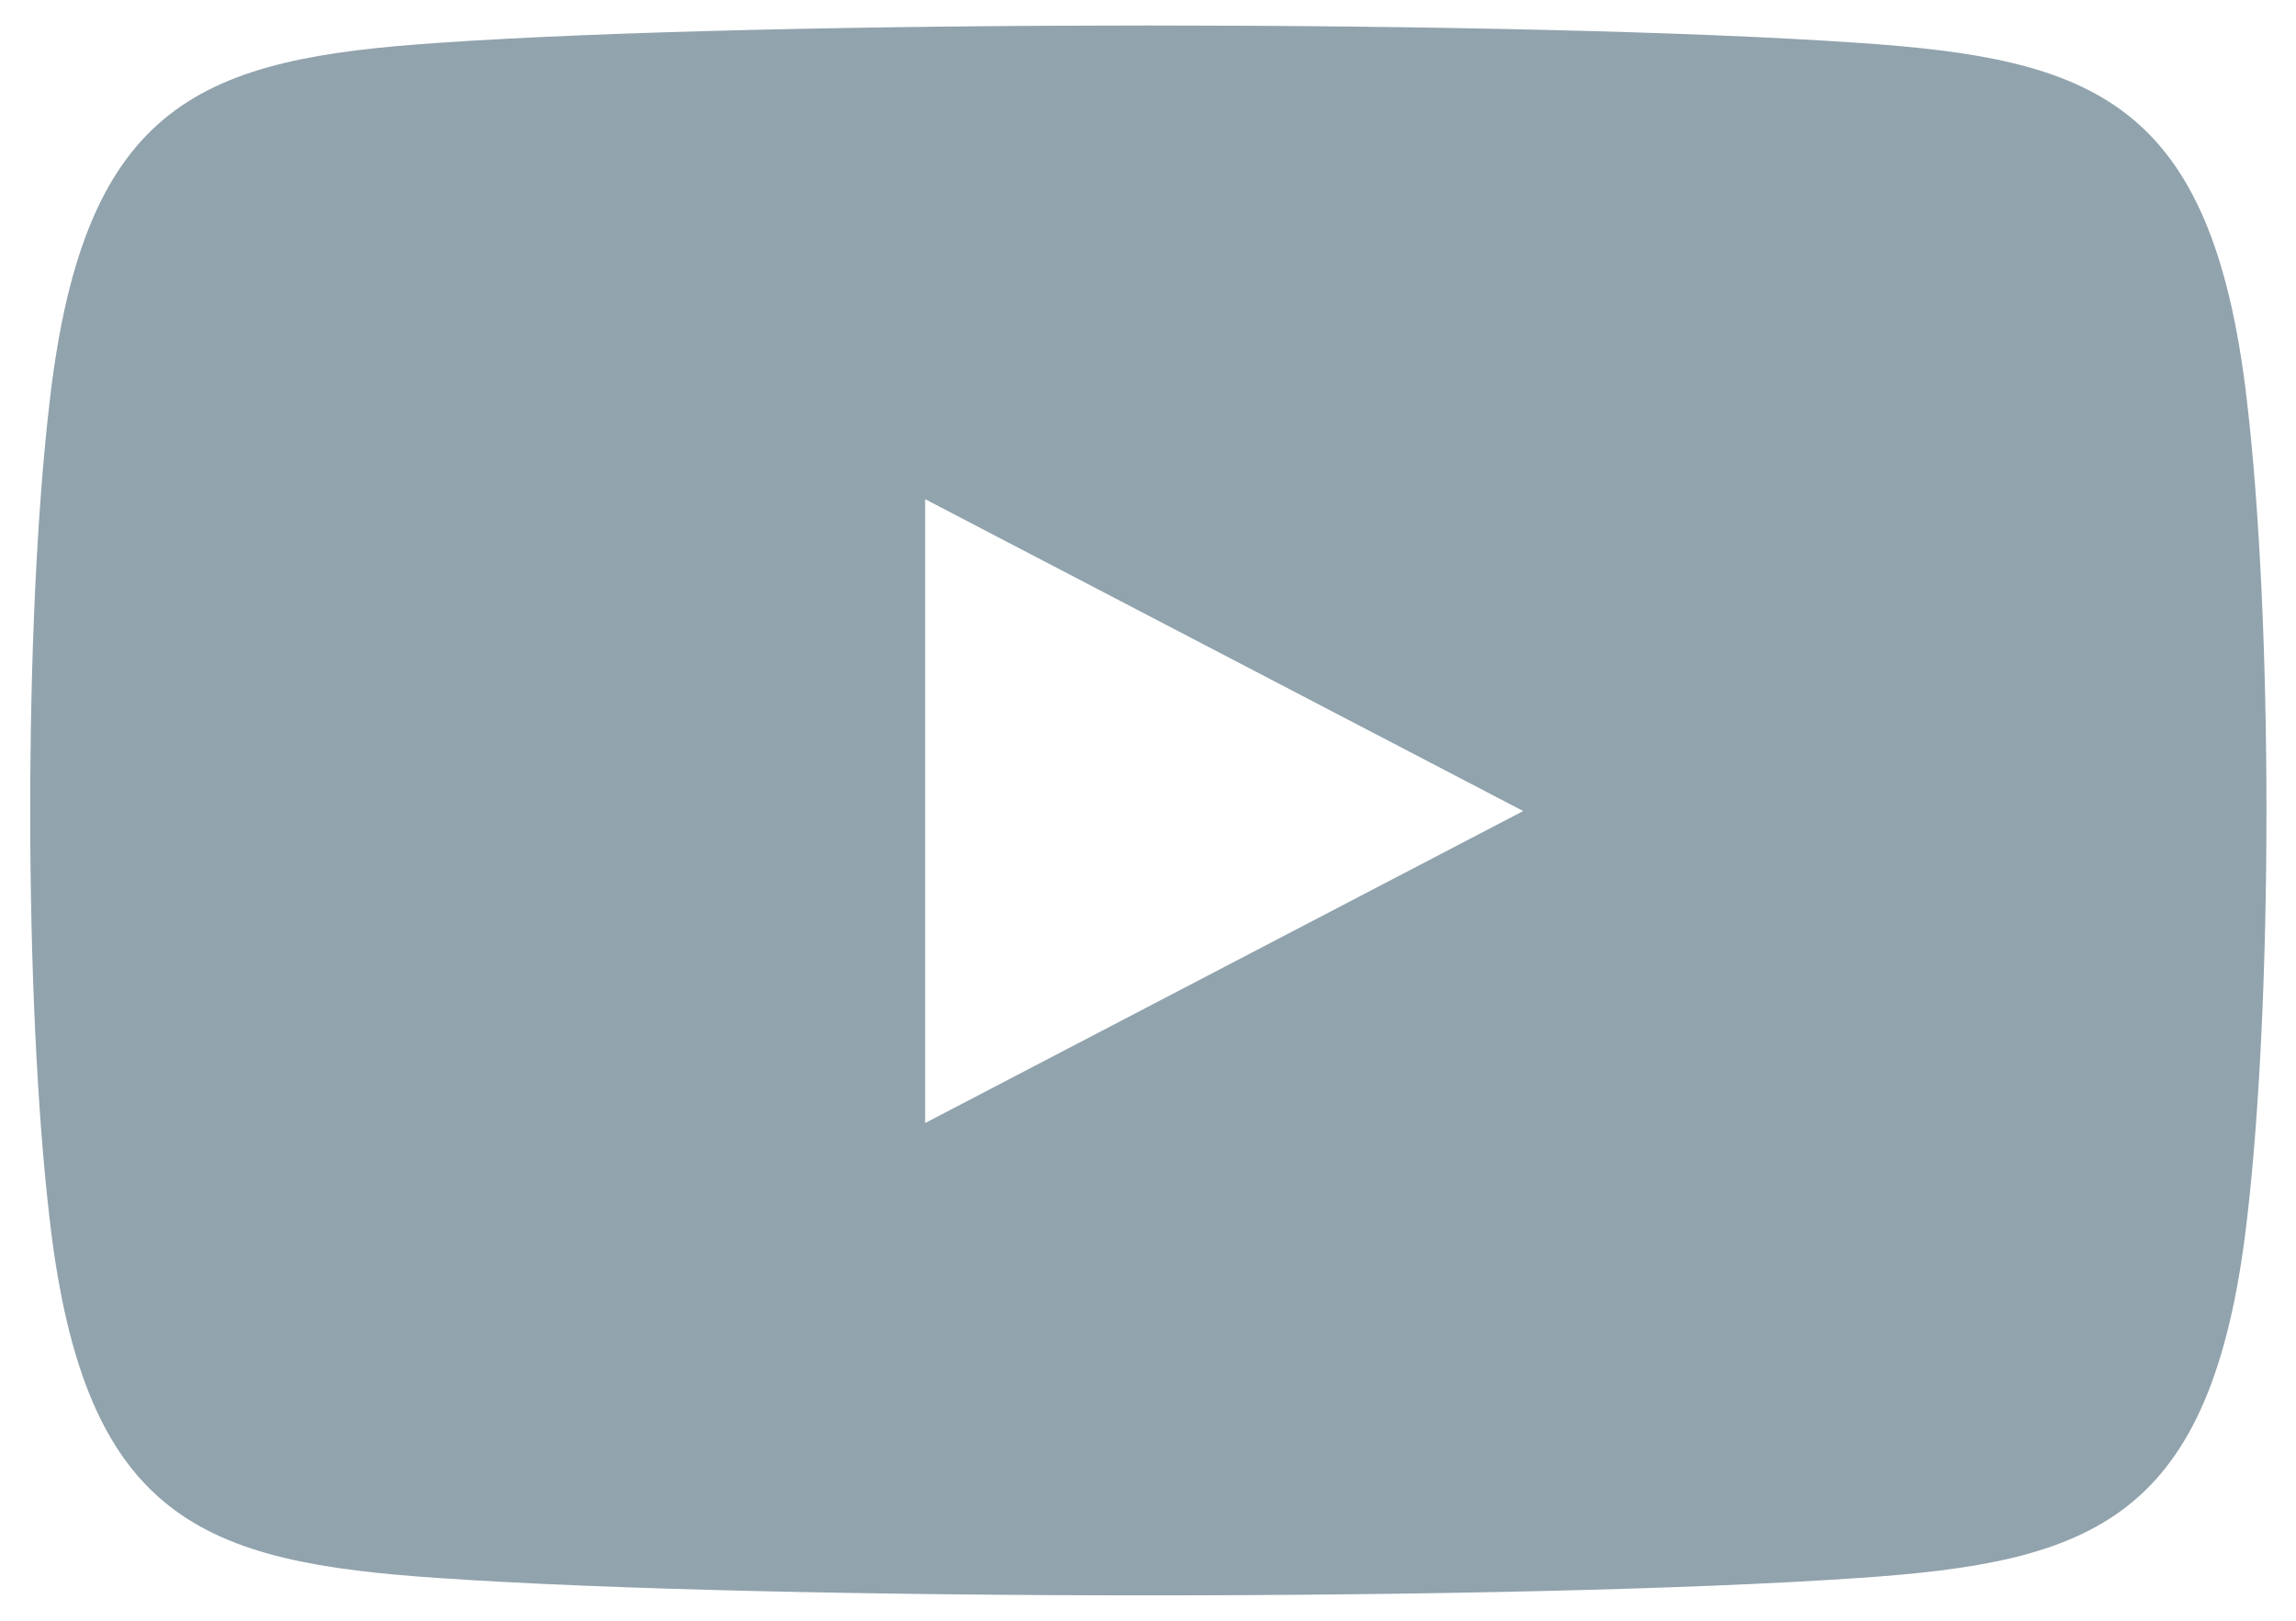 <svg width="17" height="12" viewBox="0 0 17 12" fill="none" xmlns="http://www.w3.org/2000/svg">
<path d="M16.635 2.953C16.376 0.741 15.497 0.434 13.754 0.317C11.273 0.146 5.731 0.146 3.251 0.317C1.508 0.434 0.629 0.741 0.37 2.953C0.175 4.594 0.175 7.402 0.37 9.047C0.629 11.259 1.508 11.567 3.251 11.684C5.736 11.855 11.273 11.855 13.754 11.684C15.497 11.567 16.376 11.259 16.635 9.047C16.83 7.406 16.83 4.599 16.635 2.953ZM6.85 8.315V3.696L11.278 6.005L6.85 8.315Z" fill="#91A3AD"/>
</svg>
